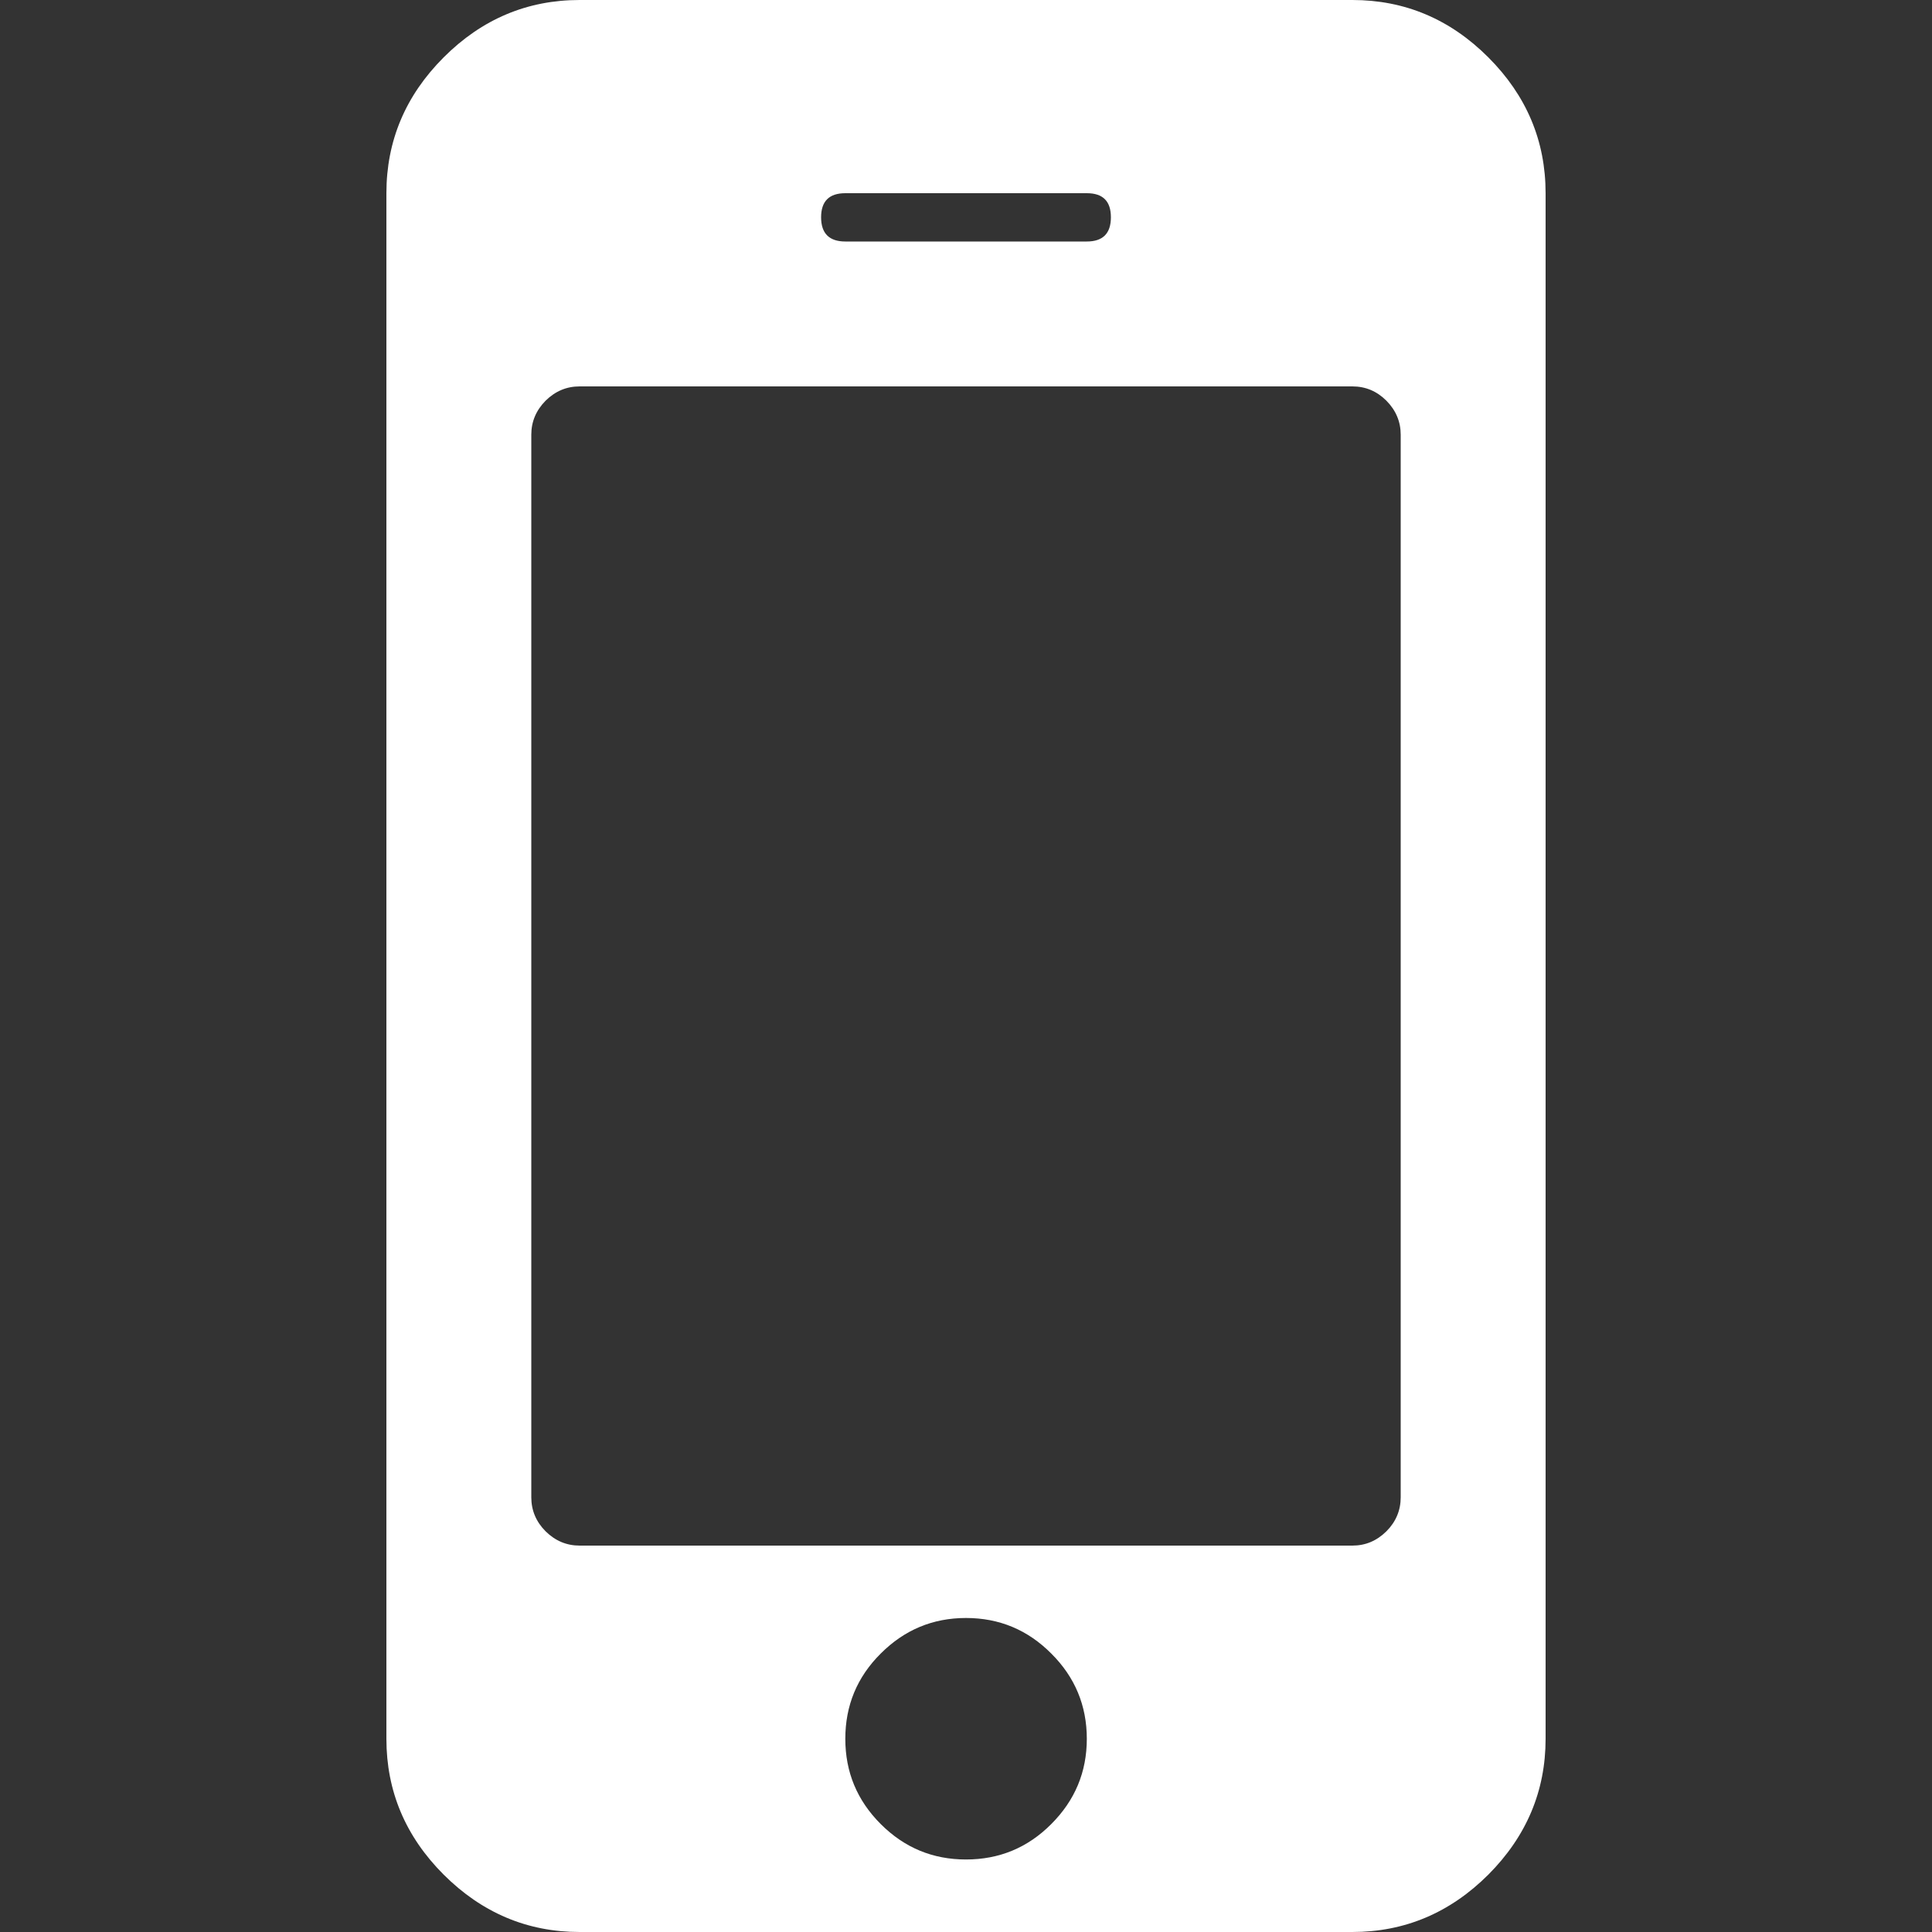 <svg width="15" height="15" viewBox="0 0 15 15" fill="none" xmlns="http://www.w3.org/2000/svg">
<rect x="0" y="0" width="15" height="15" fill="#333333" stroke="none"/>
<path d="M11.555 0.445C11.258 0.148 10.906 0 10.5 0H4.5C4.094 0 3.742 0.148 3.445 0.445C3.148 0.742 3 1.094 3 1.5V13.5C3 13.906 3.148 14.258 3.445 14.555C3.742 14.851 4.094 15 4.5 15H10.5C10.906 15 11.258 14.851 11.555 14.555C11.851 14.258 12 13.906 12 13.5V1.5C12 1.094 11.852 0.742 11.555 0.445ZM6.563 1.5H8.438C8.563 1.5 8.625 1.562 8.625 1.687C8.625 1.812 8.563 1.875 8.438 1.875H6.563C6.438 1.875 6.375 1.812 6.375 1.687C6.375 1.562 6.438 1.5 6.563 1.5ZM8.162 14.162C7.979 14.346 7.758 14.437 7.5 14.437C7.242 14.437 7.022 14.346 6.838 14.162C6.654 13.978 6.563 13.758 6.563 13.5C6.563 13.242 6.654 13.021 6.838 12.838C7.022 12.654 7.242 12.562 7.5 12.562C7.758 12.562 7.979 12.654 8.162 12.838C8.346 13.021 8.438 13.242 8.438 13.5C8.438 13.758 8.346 13.978 8.162 14.162ZM10.875 11.625C10.875 11.726 10.838 11.815 10.764 11.889C10.689 11.963 10.602 12 10.5 12H4.5C4.399 12 4.311 11.963 4.236 11.889C4.162 11.815 4.125 11.726 4.125 11.625V3.375C4.125 3.274 4.162 3.186 4.236 3.111C4.311 3.037 4.399 3 4.5 3H10.5C10.602 3 10.69 3.037 10.764 3.111C10.838 3.186 10.875 3.274 10.875 3.375L10.875 11.625Z" fill="white"/>
</svg>
